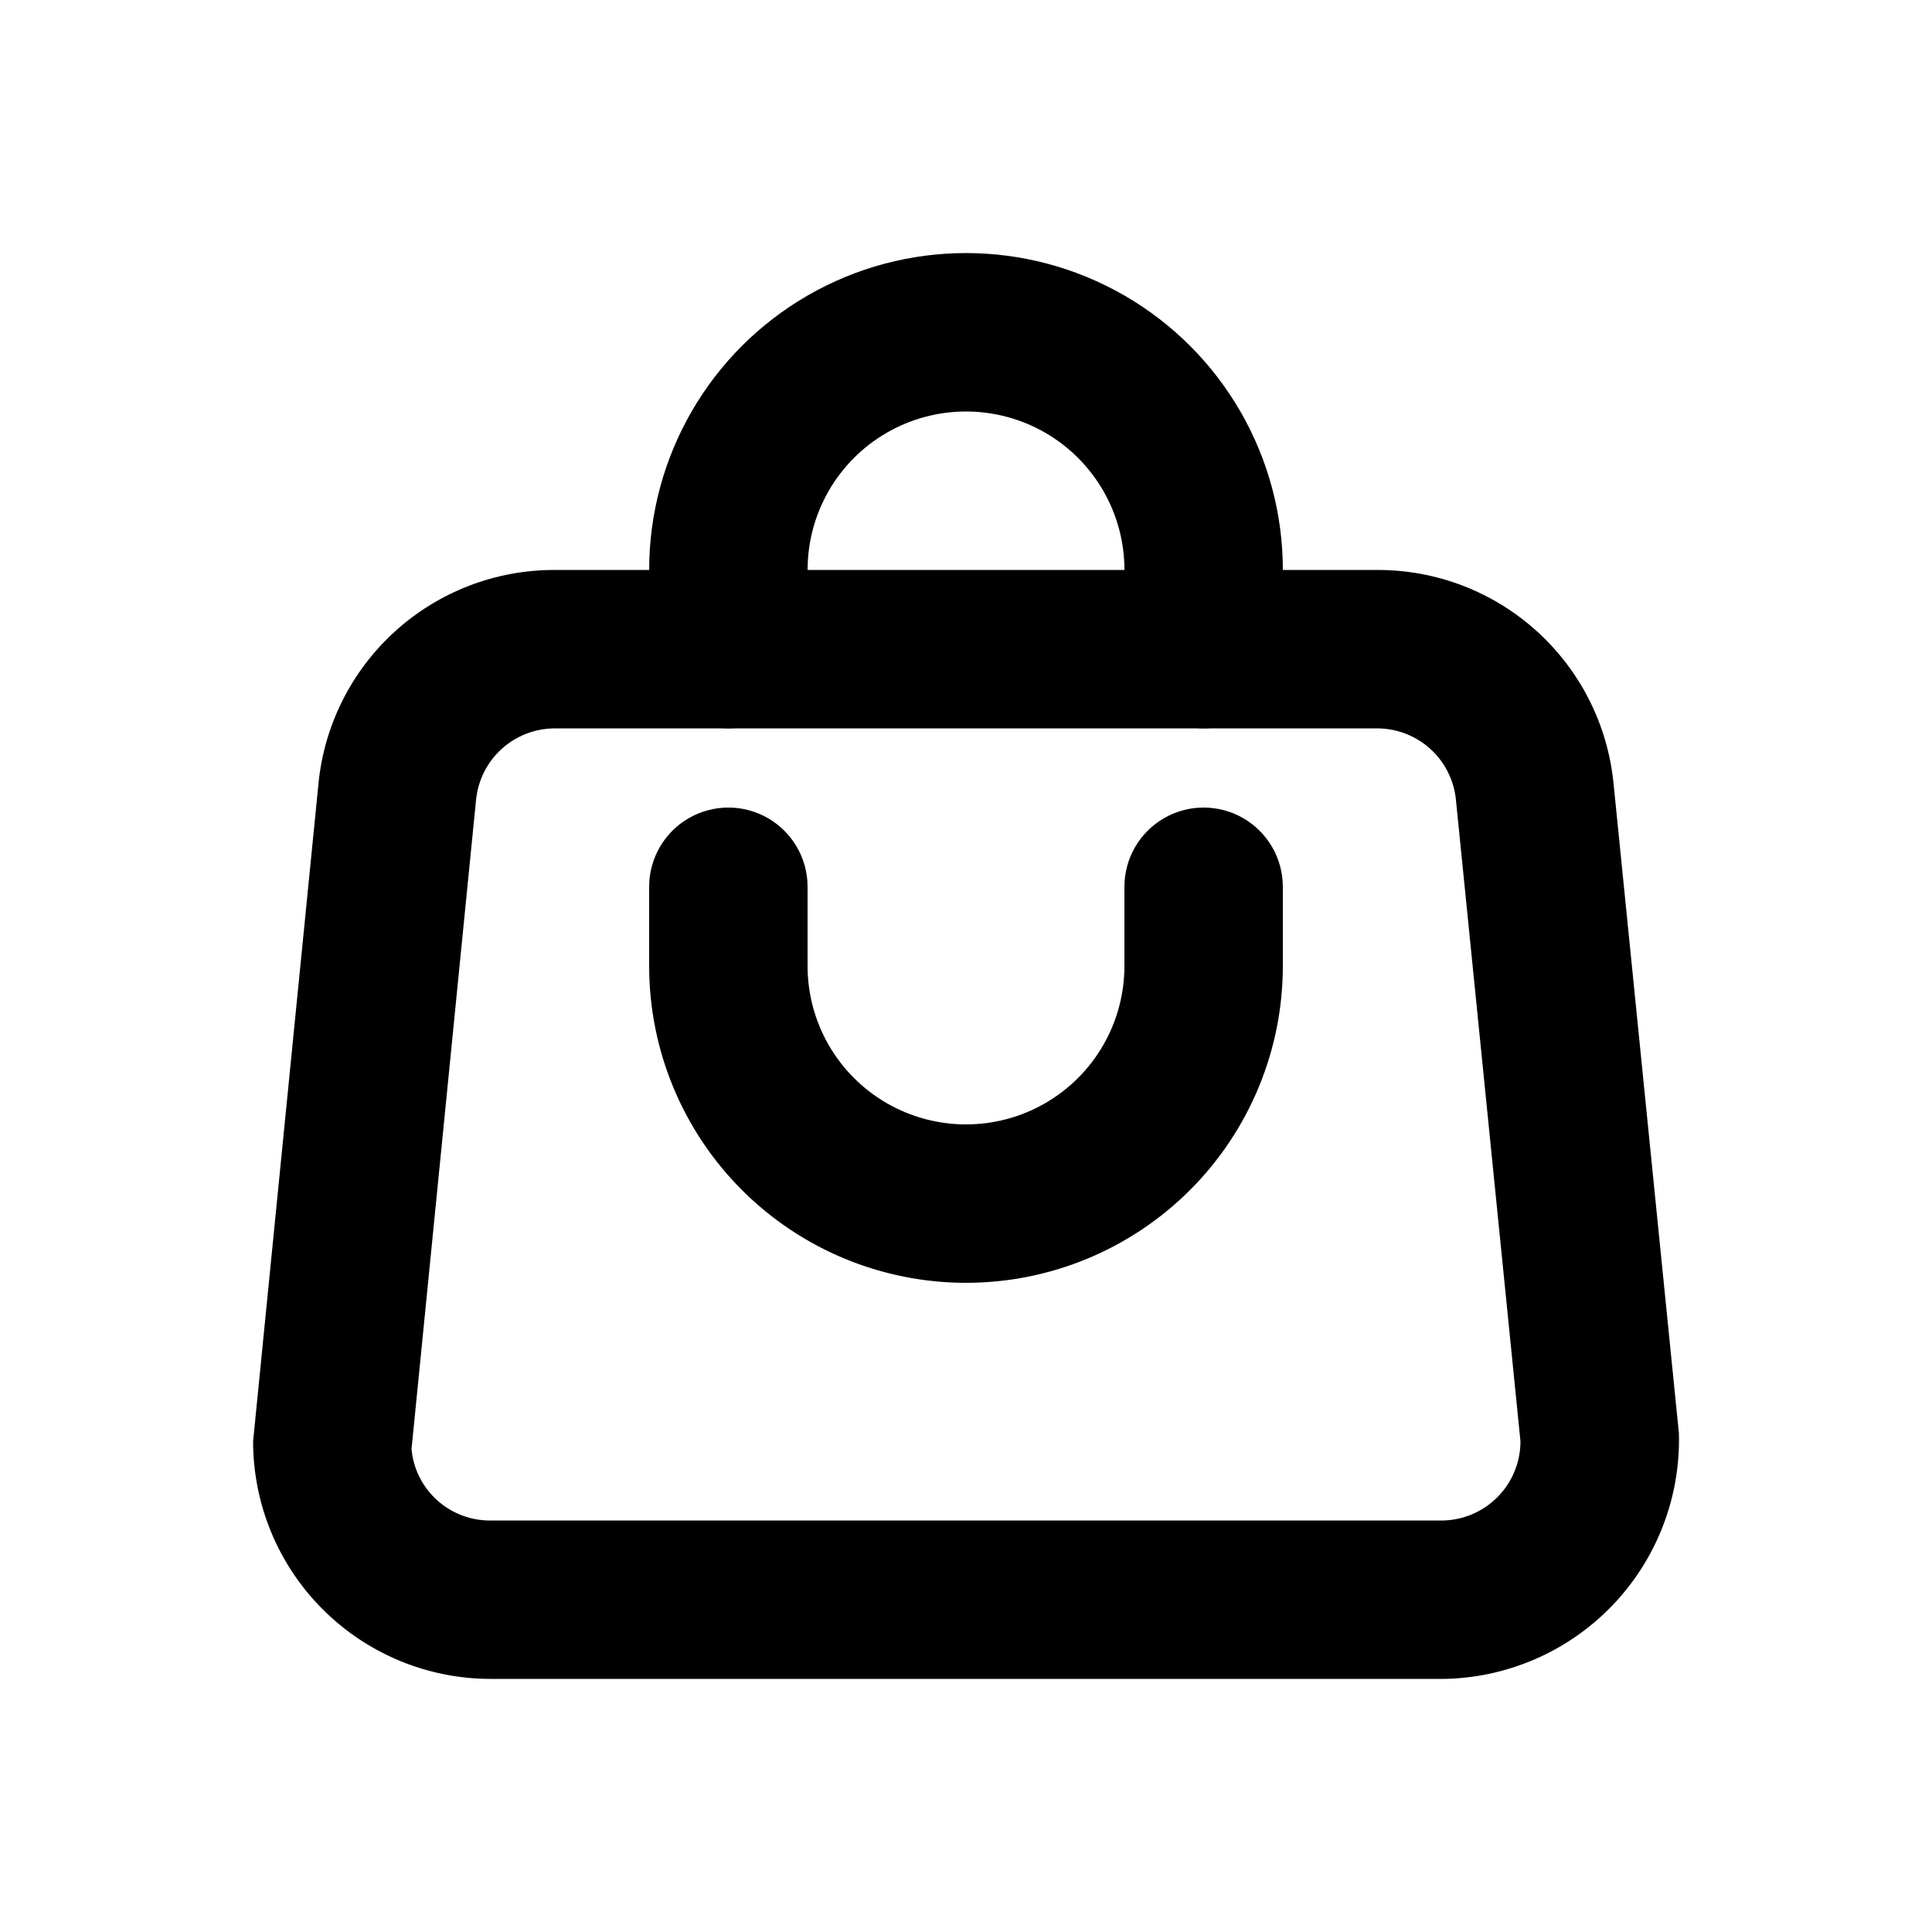<?xml version="1.0" encoding="UTF-8"?>
<!-- Uploaded to: ICON Repo, www.svgrepo.com, Generator: ICON Repo Mixer Tools -->
<svg fill="#000000" width="800px" height="800px" version="1.1" viewBox="144 144 512 512" xmlns="http://www.w3.org/2000/svg">
 <g>
  <path d="m525.95 588.93h-251.9c-16.703 0-32.723-6.633-44.531-18.445-11.812-11.809-18.445-27.828-18.445-44.531l17.32-174.23h-0.004c1.512-15.551 8.773-29.98 20.363-40.465s26.672-16.266 42.301-16.211h217.9c15.625-0.055 30.711 5.727 42.297 16.211 11.59 10.484 18.852 24.914 20.363 40.465l17.316 172.14c0.457 17.031-5.961 33.531-17.809 45.773-11.848 12.242-28.129 19.199-45.168 19.301zm-234.9-251.9c-5.207 0-10.223 1.934-14.082 5.422-3.859 3.492-6.285 8.293-6.805 13.469l-17.109 172.14c0.492 5.207 2.926 10.039 6.812 13.535 3.891 3.5 8.949 5.41 14.18 5.356h251.9c5.57 0 10.91-2.211 14.844-6.148 3.938-3.934 6.148-9.273 6.148-14.844l-17.109-170.04h0.004c-0.523-5.176-2.945-9.977-6.805-13.469-3.859-3.488-8.879-5.422-14.082-5.422z"/>
  <path d="m462.98 337.02c-5.57 0-10.91-2.211-14.844-6.148-3.938-3.938-6.148-9.277-6.148-14.844v-20.992c0-15-8.004-28.859-20.992-36.359-12.992-7.5-28.996-7.5-41.984 0-12.992 7.5-20.992 21.359-20.992 36.359v20.992c0 7.5-4.004 14.43-10.496 18.18-6.496 3.75-14.5 3.75-20.992 0-6.496-3.75-10.496-10.68-10.496-18.18v-20.992c0-30 16.004-57.719 41.984-72.719s57.988-15 83.969 0c25.977 15 41.98 42.719 41.98 72.719v20.992c0 5.566-2.211 10.906-6.148 14.844-3.934 3.938-9.273 6.148-14.84 6.148z"/>
  <path d="m400 483.96c-22.27 0-43.629-8.844-59.375-24.594-15.75-15.746-24.594-37.102-24.594-59.371v-20.992c0-7.5 4-14.43 10.496-18.18 6.492-3.75 14.496-3.75 20.992 0 6.492 3.75 10.496 10.68 10.496 18.18v20.992c0 14.996 8 28.859 20.992 36.359 12.988 7.5 28.992 7.5 41.984 0 12.988-7.5 20.992-21.363 20.992-36.359v-20.992c0-7.5 4-14.43 10.496-18.18 6.492-3.75 14.496-3.75 20.992 0 6.492 3.75 10.492 10.68 10.492 18.18v20.992c0 22.27-8.844 43.625-24.594 59.371-15.746 15.75-37.102 24.594-59.371 24.594z"/>
 </g>
</svg>